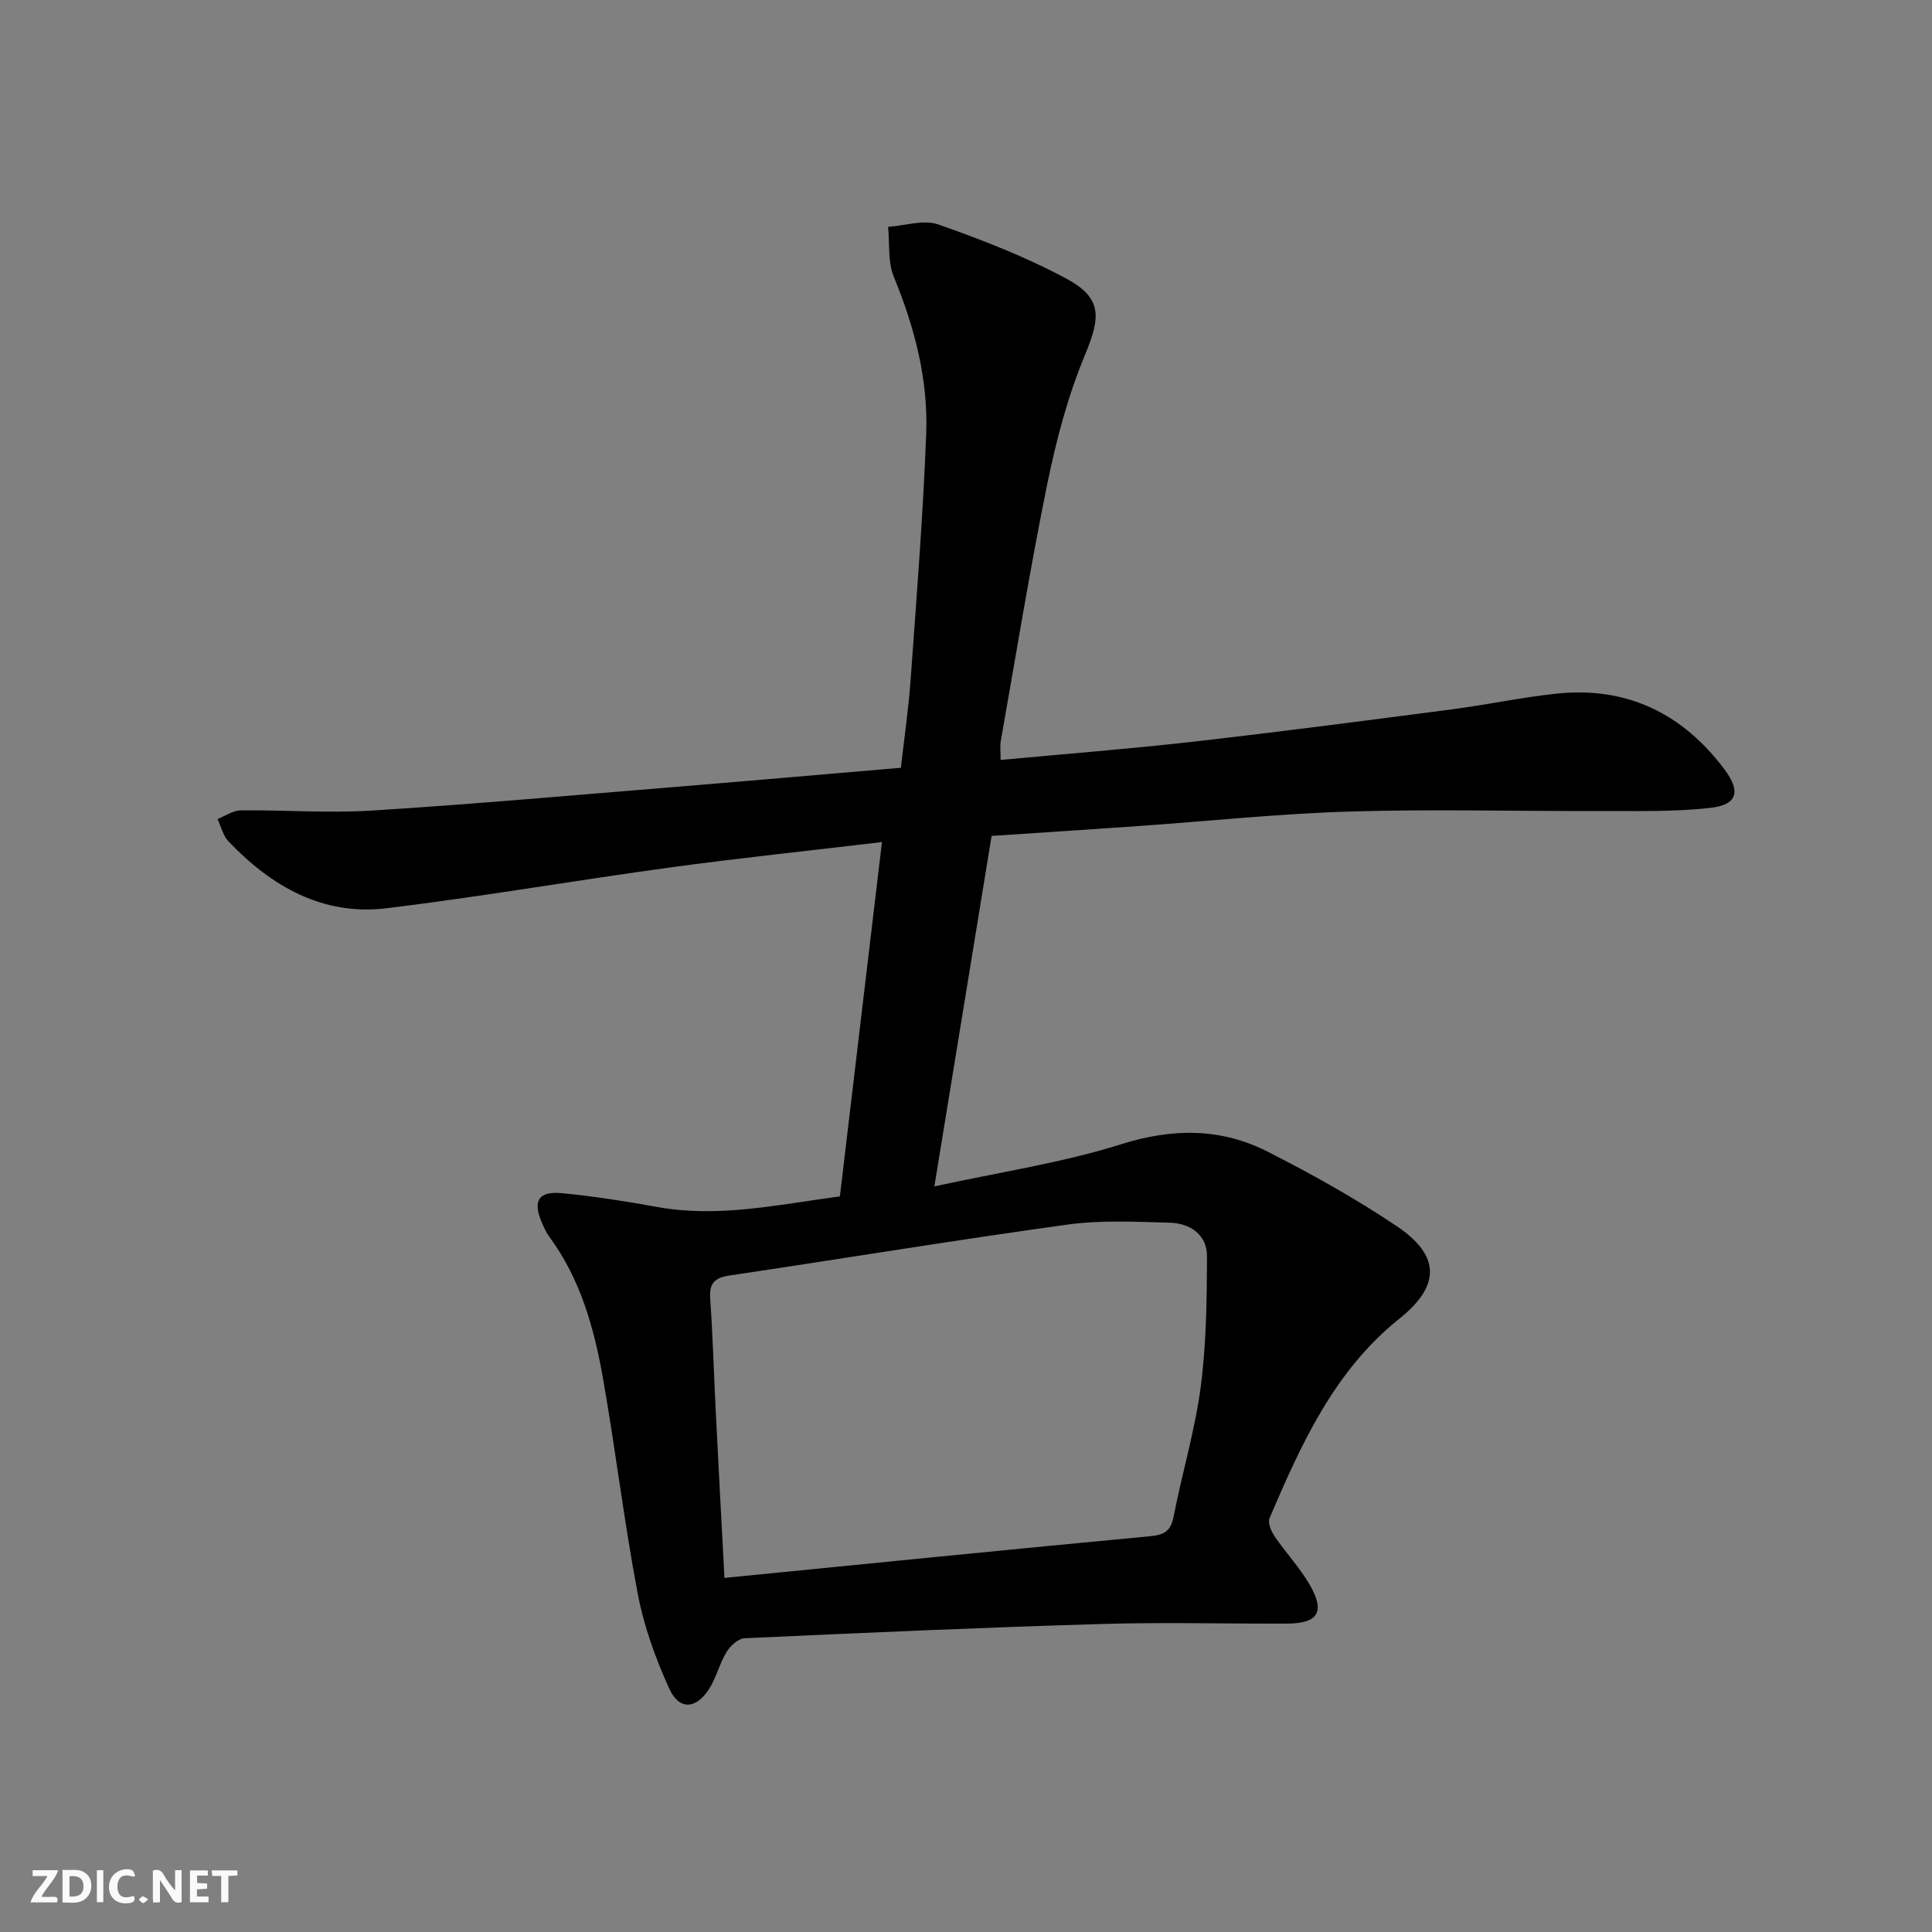 <svg enable-background="new 0 0 400 400" viewBox="0 0 400 400" xmlns="http://www.w3.org/2000/svg"><rect x="0" y="0" width="400" height="400" fill="#808080" stroke="none"/><g fill="#fbfafa"><path d="m37.59 393.81c-.92.31-1.52.05-2-.78-.7-1.2-1.52-2.34-2.47-3.78v4.59c-.55.03-.95.05-1.41.07-.03-.37-.06-.64-.06-.91 0-1.91 0-3.81 0-5.7 1.13-.41 1.77-.03 2.29.91.62 1.11 1.38 2.14 2.31 3.19v-4.2h1.35v6.61z"/><path d="m12.94 393.88v-6.75c1.9.19 3.93-.54 5.37 1.29.8 1.01.78 2.88.03 3.97-1.37 1.97-3.4 1.51-5.4 1.49m1.45-1.22c2.04.12 2.92-.58 2.89-2.21-.03-1.51-.98-2.19-2.89-2z"/><path d="m11.81 393.87h-5.49c.68-2.18 2.47-3.48 3.51-5.45h-3.08v-1.21h5.29c-.71 2.13-2.44 3.48-3.47 5.51.86 0 1.63.04 2.39-.01.79-.05 1.14.21.85 1.16"/><path d="m39.33 393.86v-6.61h3.7v1.07h-2.22v1.52c.68.04 1.34.09 2.07.13v1.07c-.72.05-1.38.09-2.1.14v1.48h2.4v1.19h-3.85z"/><path d="m27.71 388.56c-1.15-.3-2.46-.61-3.1.64-.37.73-.41 1.93-.06 2.67.63 1.35 1.99.93 3.17.68.35.94-.01 1.32-.93 1.46-1.62.25-3.05-.27-3.76-1.48-.73-1.25-.6-3.03.31-4.17.88-1.11 2.71-1.7 4-1.16.32.13.44.74.65 1.12-.1.08-.19.16-.28.24"/><path d="m49.15 387.24v1.07c-.59.02-1.17.05-1.87.08v5.44h-1.48v-5.44h-1.85c-.05-.4-.08-.73-.13-1.15z"/><path d="m20.06 387.21h1.33v6.62h-1.33z"/><path d="m30.68 393.25c-.49.38-.8.79-1.05.76-.32-.05-.6-.45-.9-.7.26-.24.51-.64.8-.67.29-.04.62.3 1.15.61"/></g><path d="m173.89 247.7c2.91-24.48 5.76-48.49 8.71-73.36-15.36 1.83-29.68 3.32-43.94 5.27-19.55 2.67-39 6.04-58.58 8.43-13.23 1.61-23.86-4.5-32.76-13.82-1.14-1.19-1.54-3.08-2.28-4.65 1.6-.63 3.2-1.77 4.81-1.79 8.99-.1 18.01.6 26.97.05 20.23-1.26 40.43-3.06 60.63-4.71 16.23-1.32 32.45-2.75 49.07-4.16.71-6.3 1.6-12.34 2.03-18.42 1.21-16.91 2.57-33.83 3.21-50.77.43-11.24-2.41-22.01-6.71-32.47-1.27-3.08-.83-6.87-1.18-10.33 3.49-.24 7.36-1.56 10.39-.5 9.03 3.17 18.05 6.68 26.47 11.19 7.51 4.02 7.17 7.98 3.92 15.78-3.54 8.49-5.94 17.57-7.79 26.61-3.62 17.71-6.51 35.57-9.66 53.38-.19 1.09-.03 2.24-.03 3.91 13.48-1.26 26.69-2.29 39.86-3.78 17.82-2.03 35.6-4.35 53.38-6.67 7.23-.94 14.4-2.47 21.64-3.26 14.65-1.6 26.27 4.01 35 15.69 3.4 4.54 2.67 7.29-2.88 7.93-7.72.89-15.58.63-23.38.66-17.12.06-34.25-.41-51.35.11-14.61.44-29.19 1.98-43.79 3.01-9.94.7-19.88 1.34-30.35 2.04-3.89 23.79-7.74 47.42-11.85 72.56 13.65-2.98 26.45-4.88 38.65-8.72 10.69-3.37 20.65-3.4 30.37 1.54 9.15 4.65 18.18 9.68 26.69 15.4 9.09 6.11 9.1 12.33.6 19.14-13.56 10.85-20.36 26.01-26.92 41.34-.41.95.36 2.72 1.07 3.77 2.33 3.43 5.24 6.5 7.29 10.07 3.21 5.6 1.68 7.96-4.77 7.98-12.83.04-25.67-.3-38.48.08-24.6.73-49.18 1.82-73.77 2.95-1.32.06-2.97 1.56-3.74 2.83-1.46 2.38-2.11 5.27-3.6 7.62-2.72 4.28-6.21 4.51-8.28-.02-2.85-6.26-5.25-12.93-6.53-19.68-2.82-14.83-4.59-29.86-7.22-44.73-1.83-10.34-4.67-20.43-11.06-29.12-.68-.93-1.17-2.02-1.62-3.09-1.86-4.39-.62-6.42 4.24-5.95 6.6.63 13.17 1.67 19.7 2.85 12.57 2.28 24.77-.44 37.82-2.19zm-23.9 78.99c29.93-2.96 58.97-5.89 88.04-8.62 2.98-.28 4.36-1.01 4.96-4.1 1.73-8.93 4.4-17.72 5.59-26.72 1.18-8.94 1.28-18.06 1.32-27.11.02-4.51-3.47-6.87-7.68-6.99-7.1-.2-14.32-.57-21.31.4-23.32 3.22-46.55 7.06-69.83 10.52-3.09.46-4.26 1.57-4.04 4.78.54 7.79.76 15.59 1.15 23.39.56 11.24 1.17 22.48 1.8 34.45z" fill="#000001"/></svg>
